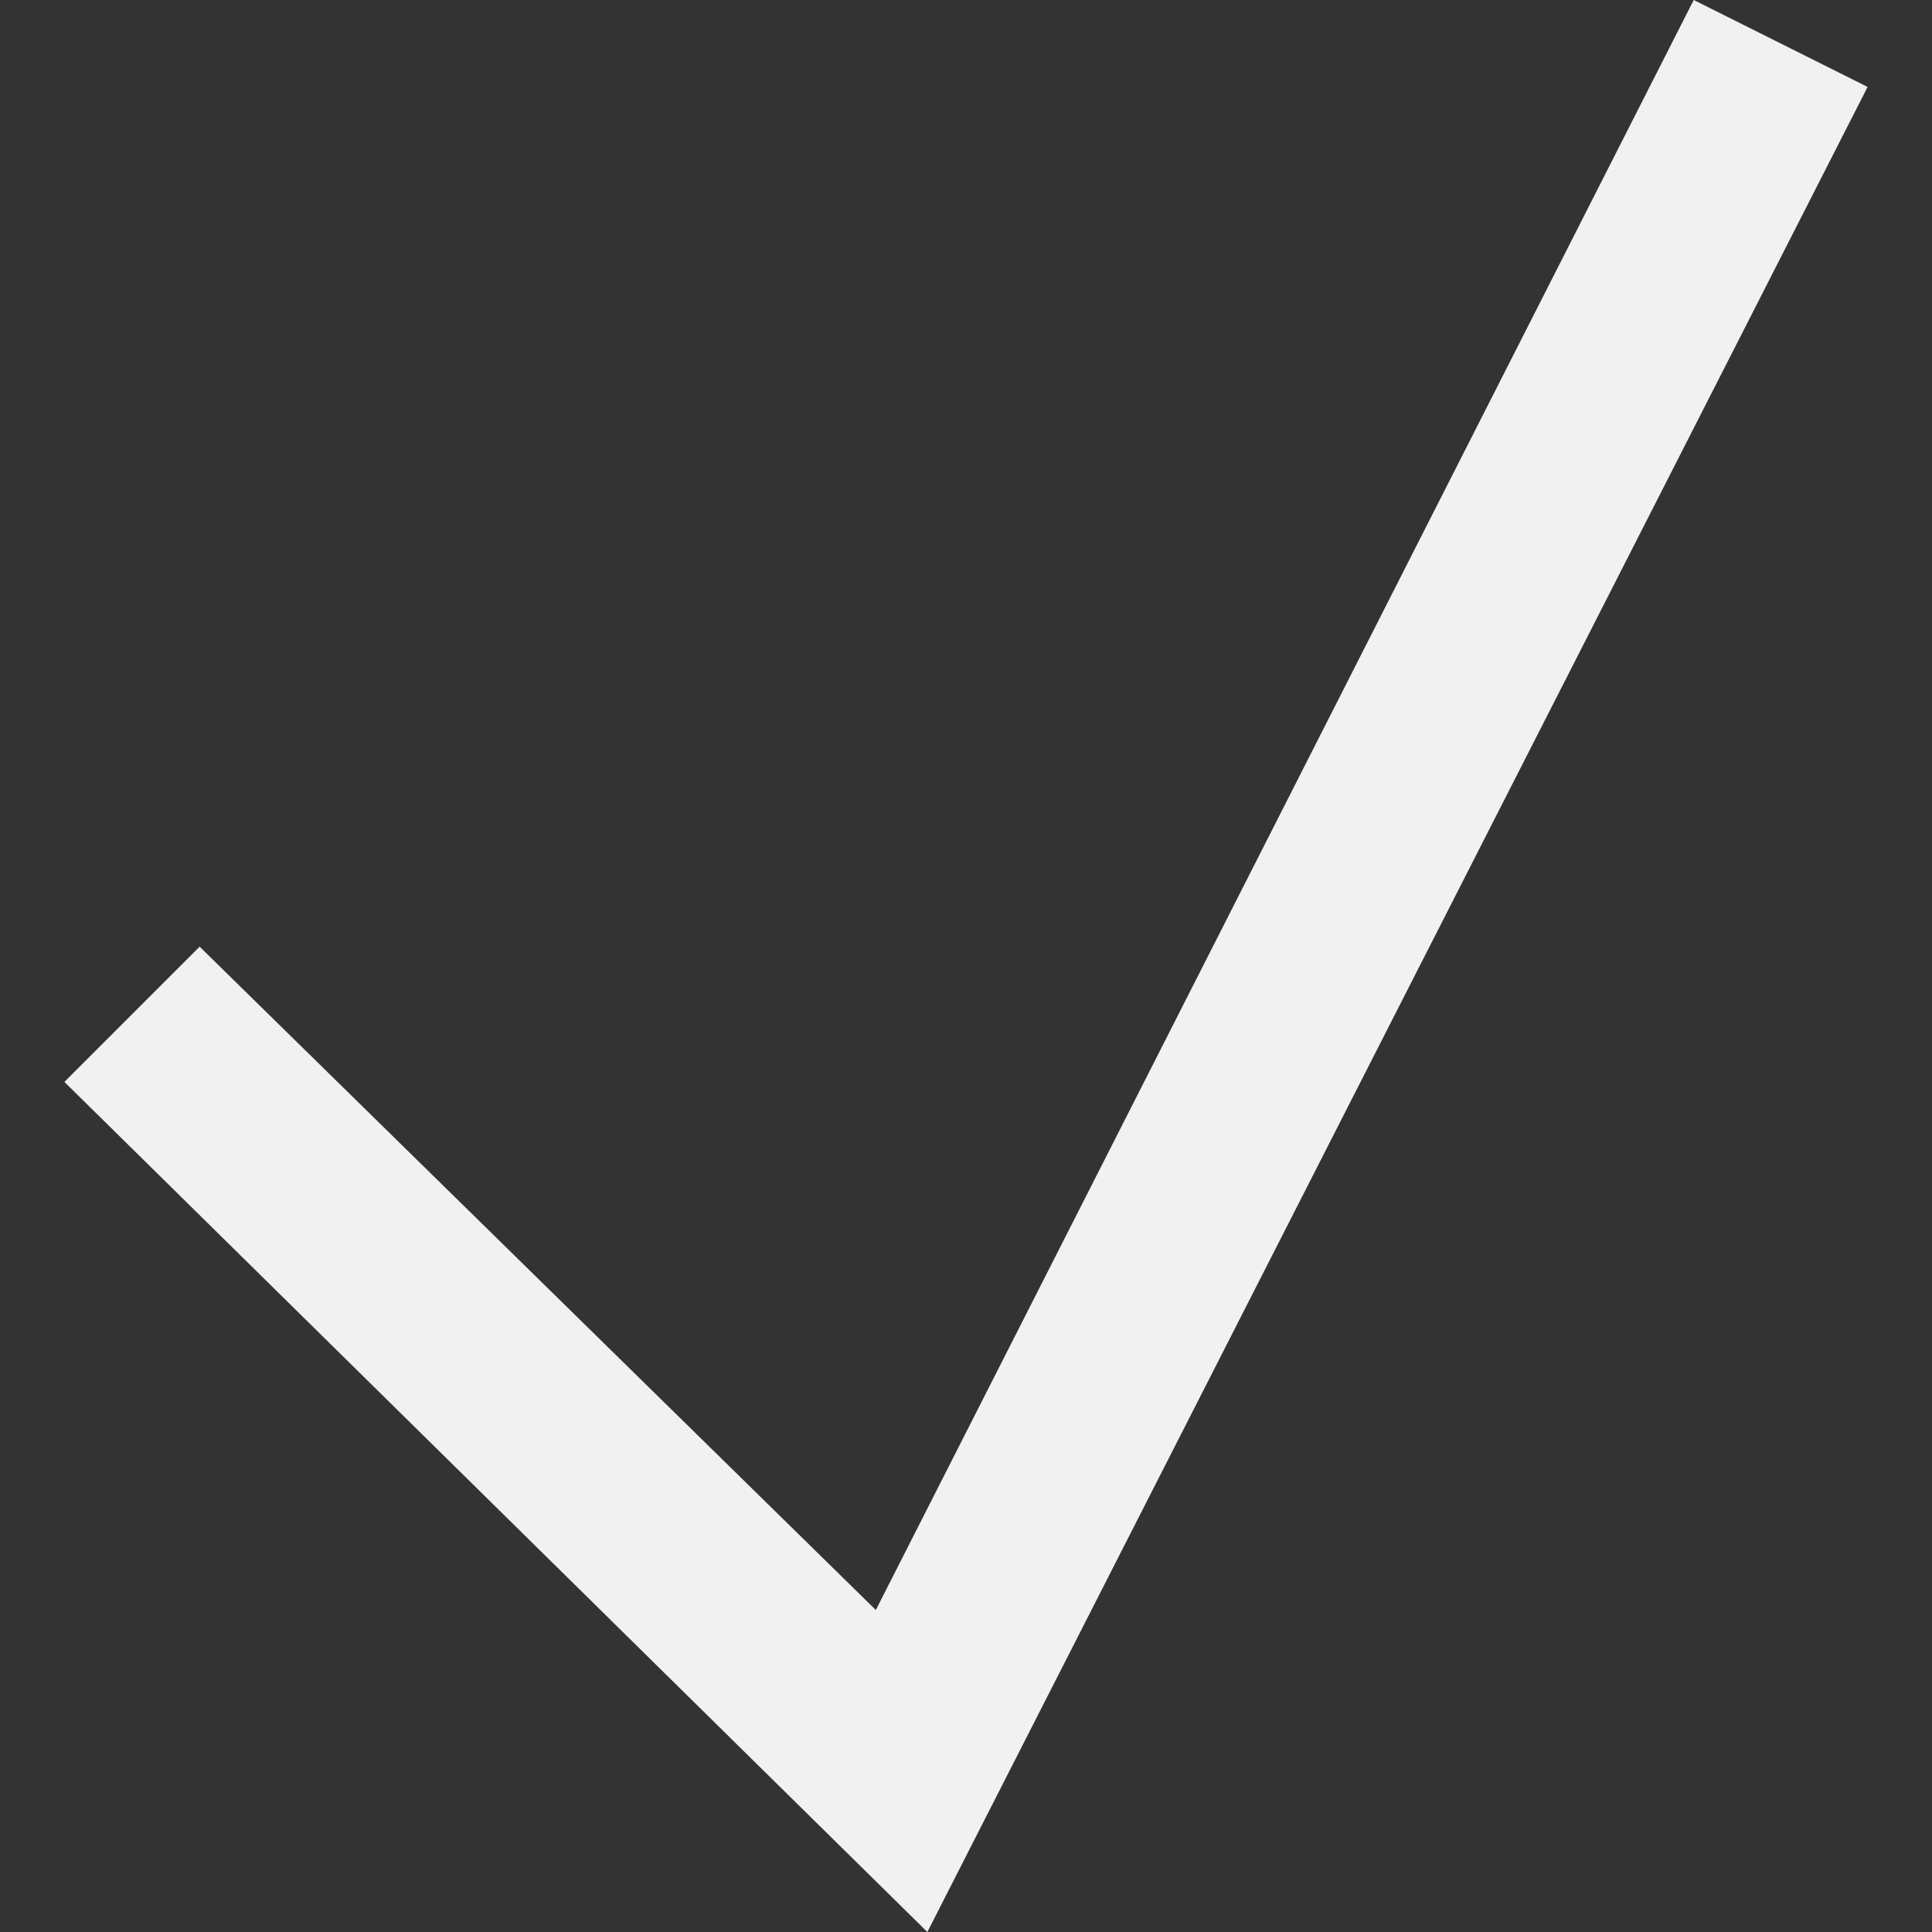 <svg xmlns="http://www.w3.org/2000/svg" data-name="Ebene 1" viewBox="0 0 60 60"><rect x="0" y="0" width="60" height="60" fill="#333333" stroke="none"/><path fill="#f1f1f1" d="M6.2 29.4L2 33.6 28.8 60 58 2.7 52.6 0 27.2 50l-21-20.6z" data-name="check 2019"/></svg>